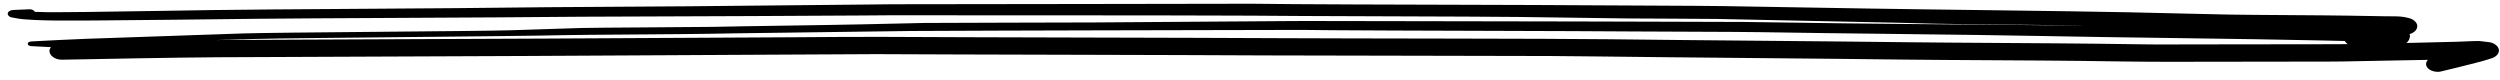 <svg 
 xmlns="http://www.w3.org/2000/svg"
 xmlns:xlink="http://www.w3.org/1999/xlink"
 xml:space="preserve"
 preserveAspectRatio="none"
 width="100%" height="100%" viewBox="0 0 314 10"> 
  <path d="M5.502,2.551 C7.169,2.601 8.841,2.575 10.510,2.580 C11.190,2.582 11.870,2.573 12.548,2.567 C15.543,2.538 18.537,2.511 21.532,2.482 C25.113,2.449 28.694,2.407 32.275,2.359 C37.391,2.290 64.549,2.195 69.663,2.126 C70.836,2.111 72.008,2.109 73.180,2.100 C76.160,2.077 91.735,2.039 94.714,2.017 C97.694,1.994 105.397,1.966 108.377,1.944 C109.542,1.935 110.711,1.915 111.877,1.918 C116.628,1.930 140.274,1.921 145.025,1.933 C147.946,1.941 150.869,1.949 153.790,1.956 C154.933,1.960 156.080,1.951 157.224,1.967 C161.813,2.031 186.084,2.067 190.675,2.130 C195.205,2.192 199.735,2.254 204.265,2.315 C205.461,2.331 214.530,2.355 215.724,2.380 C218.680,2.443 221.636,2.505 224.592,2.566 C229.189,2.663 233.785,2.762 238.382,2.856 C239.886,2.886 241.389,2.933 242.891,2.972 C246.037,3.053 257.844,3.125 260.990,3.206 C261.251,3.212 261.511,3.220 261.771,3.227 C254.684,3.123 238.937,3.030 231.848,2.934 C228.889,2.893 225.929,2.853 222.969,2.812 C221.693,2.794 220.415,2.767 219.138,2.759 C214.854,2.732 202.697,2.721 198.414,2.697 C193.462,2.669 168.830,2.665 163.878,2.637 C163.046,2.632 162.213,2.644 161.382,2.651 C158.743,2.669 156.105,2.687 153.466,2.706 C148.114,2.743 142.763,2.782 137.410,2.819 C136.618,2.824 116.932,2.865 116.140,2.883 C113.524,2.940 110.907,2.998 108.292,3.057 C103.605,3.161 94.195,3.269 89.510,3.374 C88.218,3.403 74.330,3.472 73.038,3.514 C70.036,3.610 67.034,3.707 64.031,3.804 C60.215,3.926 34.356,4.069 30.540,4.199 C25.229,4.381 19.919,4.562 14.609,4.745 C13.335,4.789 12.061,4.832 10.788,4.876 C8.505,4.954 6.225,5.091 3.945,5.204 C3.704,5.215 3.494,5.314 3.484,5.488 C3.475,5.654 3.671,5.780 3.913,5.793 C4.741,5.837 5.570,5.881 6.399,5.923 C6.289,6.064 6.221,6.219 6.212,6.379 C6.181,6.940 6.892,7.513 7.781,7.498 C14.286,7.382 20.791,7.243 27.299,7.191 C32.948,7.146 60.641,7.074 66.291,7.029 C72.537,6.979 91.379,6.913 97.625,6.863 C99.592,6.847 106.282,6.826 108.248,6.809 C108.815,6.806 109.384,6.795 109.951,6.799 C120.005,6.858 148.953,6.899 159.008,6.961 C164.382,6.994 189.435,7.003 194.808,7.036 C196.750,7.048 198.689,7.065 200.631,7.090 C210.911,7.225 229.063,7.352 239.344,7.486 C243.748,7.544 256.813,7.589 261.217,7.647 C264.978,7.695 268.739,7.766 272.500,7.762 C275.608,7.757 286.589,7.742 289.698,7.738 C291.249,7.736 292.803,7.747 294.354,7.719 C297.886,7.655 301.418,7.589 304.950,7.516 C304.947,7.518 304.944,7.521 304.941,7.524 C304.730,7.745 304.662,8.017 304.752,8.270 C304.839,8.516 305.074,8.732 305.395,8.867 C305.697,8.994 306.167,9.075 306.519,8.992 C307.299,8.807 308.075,8.618 308.849,8.425 C308.832,8.429 308.816,8.433 308.800,8.437 C308.857,8.422 308.915,8.408 308.972,8.394 C309.038,8.377 309.105,8.360 309.171,8.344 C309.147,8.350 309.123,8.356 309.099,8.362 C309.511,8.258 309.924,8.154 310.336,8.050 C310.768,7.942 311.200,7.833 311.630,7.720 C312.098,7.598 312.548,7.446 313.001,7.299 C313.513,7.133 313.842,6.752 313.862,6.382 C313.871,6.186 313.807,6.002 313.668,5.829 C313.484,5.601 313.115,5.363 312.719,5.308 C312.328,5.253 311.937,5.209 311.543,5.166 C311.457,5.157 311.368,5.152 311.278,5.150 C311.011,5.144 310.731,5.162 310.475,5.168 C309.875,5.182 309.277,5.227 308.677,5.242 C308.188,5.254 307.699,5.266 307.210,5.277 C305.892,5.310 304.575,5.342 303.258,5.374 C302.917,5.382 302.577,5.387 302.236,5.395 C302.364,5.304 302.459,5.200 302.517,5.081 C302.584,4.987 302.624,4.887 302.638,4.783 C302.656,4.710 302.675,4.635 302.695,4.562 C302.699,4.466 302.678,4.373 302.636,4.284 C302.671,4.275 302.706,4.266 302.741,4.257 C302.993,4.165 303.198,4.039 303.353,3.878 C303.513,3.710 303.597,3.528 303.609,3.330 C303.619,3.133 303.554,2.948 303.413,2.773 C303.332,2.698 303.250,2.622 303.168,2.545 C302.970,2.405 302.732,2.306 302.455,2.247 C301.954,2.106 301.425,2.063 300.889,2.051 C300.450,2.040 300.007,2.050 299.573,2.043 C298.941,2.032 298.310,2.022 297.677,2.011 C296.783,1.996 295.888,1.984 294.994,1.966 C292.633,1.918 282.398,1.879 280.036,1.832 C277.814,1.788 275.593,1.735 273.371,1.682 C271.352,1.632 269.332,1.584 267.314,1.542 C259.264,1.376 242.555,1.206 234.505,1.070 C228.467,0.968 222.430,0.867 216.392,0.765 C213.693,0.720 203.122,0.694 200.422,0.668 C194.370,0.610 168.637,0.577 162.585,0.519 C160.858,0.503 159.132,0.486 157.407,0.470 C156.406,0.461 155.404,0.472 154.402,0.473 C148.418,0.483 142.431,0.493 136.447,0.502 C134.620,0.505 113.900,0.530 112.073,0.534 C111.049,0.535 110.023,0.556 108.999,0.568 C103.051,0.640 92.378,0.718 86.430,0.789 C83.359,0.826 67.694,0.891 64.624,0.947 C59.367,1.043 32.068,1.167 26.811,1.262 C22.257,1.344 17.702,1.401 13.148,1.470 C12.425,1.481 11.704,1.492 10.983,1.502 C9.817,1.520 8.650,1.524 7.484,1.531 C6.449,1.537 5.409,1.532 4.375,1.489 C4.280,1.309 4.027,1.157 3.727,1.166 C3.057,1.185 2.388,1.218 1.718,1.250 C1.393,1.265 1.107,1.365 1.003,1.585 C0.888,1.828 1.096,2.116 1.475,2.186 C1.762,2.239 2.048,2.294 2.337,2.344 C2.619,2.394 2.920,2.413 3.208,2.437 C3.969,2.500 4.736,2.528 5.502,2.551 ZM291.574,5.081 C292.550,5.103 293.525,5.125 294.501,5.148 C294.582,5.294 294.707,5.428 294.874,5.537 C294.495,5.546 294.117,5.553 293.739,5.553 C293.027,5.554 292.315,5.555 291.603,5.556 C288.494,5.560 277.513,5.574 274.405,5.578 C272.982,5.580 271.558,5.598 270.136,5.580 C267.915,5.550 265.692,5.521 263.470,5.492 C258.393,5.426 244.655,5.370 239.577,5.304 C229.720,5.178 211.990,5.057 202.134,4.929 C195.075,4.837 168.334,4.840 161.274,4.797 C150.637,4.735 121.106,4.694 110.469,4.630 C108.337,4.618 101.478,4.663 99.346,4.681 C93.303,4.731 74.665,4.795 68.623,4.845 C62.691,4.894 34.717,4.969 28.785,5.018 C28.236,5.023 27.687,5.027 27.138,5.032 C28.738,4.984 30.339,4.937 31.939,4.894 C37.528,4.743 65.160,4.565 70.748,4.414 C72.700,4.361 87.247,4.293 89.200,4.241 C90.206,4.213 91.214,4.205 92.221,4.188 C98.030,4.091 108.562,3.989 114.370,3.893 C115.505,3.873 135.536,3.817 136.671,3.815 C138.306,3.811 139.941,3.808 141.576,3.804 C147.560,3.791 153.545,3.778 159.529,3.765 C160.846,3.762 162.162,3.759 163.479,3.756 C163.826,3.755 164.172,3.763 164.519,3.766 C165.443,3.776 166.367,3.785 167.291,3.794 C173.284,3.854 198.957,3.890 204.949,3.951 C207.711,3.978 218.344,3.990 221.104,4.040 C230.011,4.202 247.576,4.340 256.482,4.523 C265.555,4.709 282.502,4.872 291.574,5.081 Z"/>
</svg>
